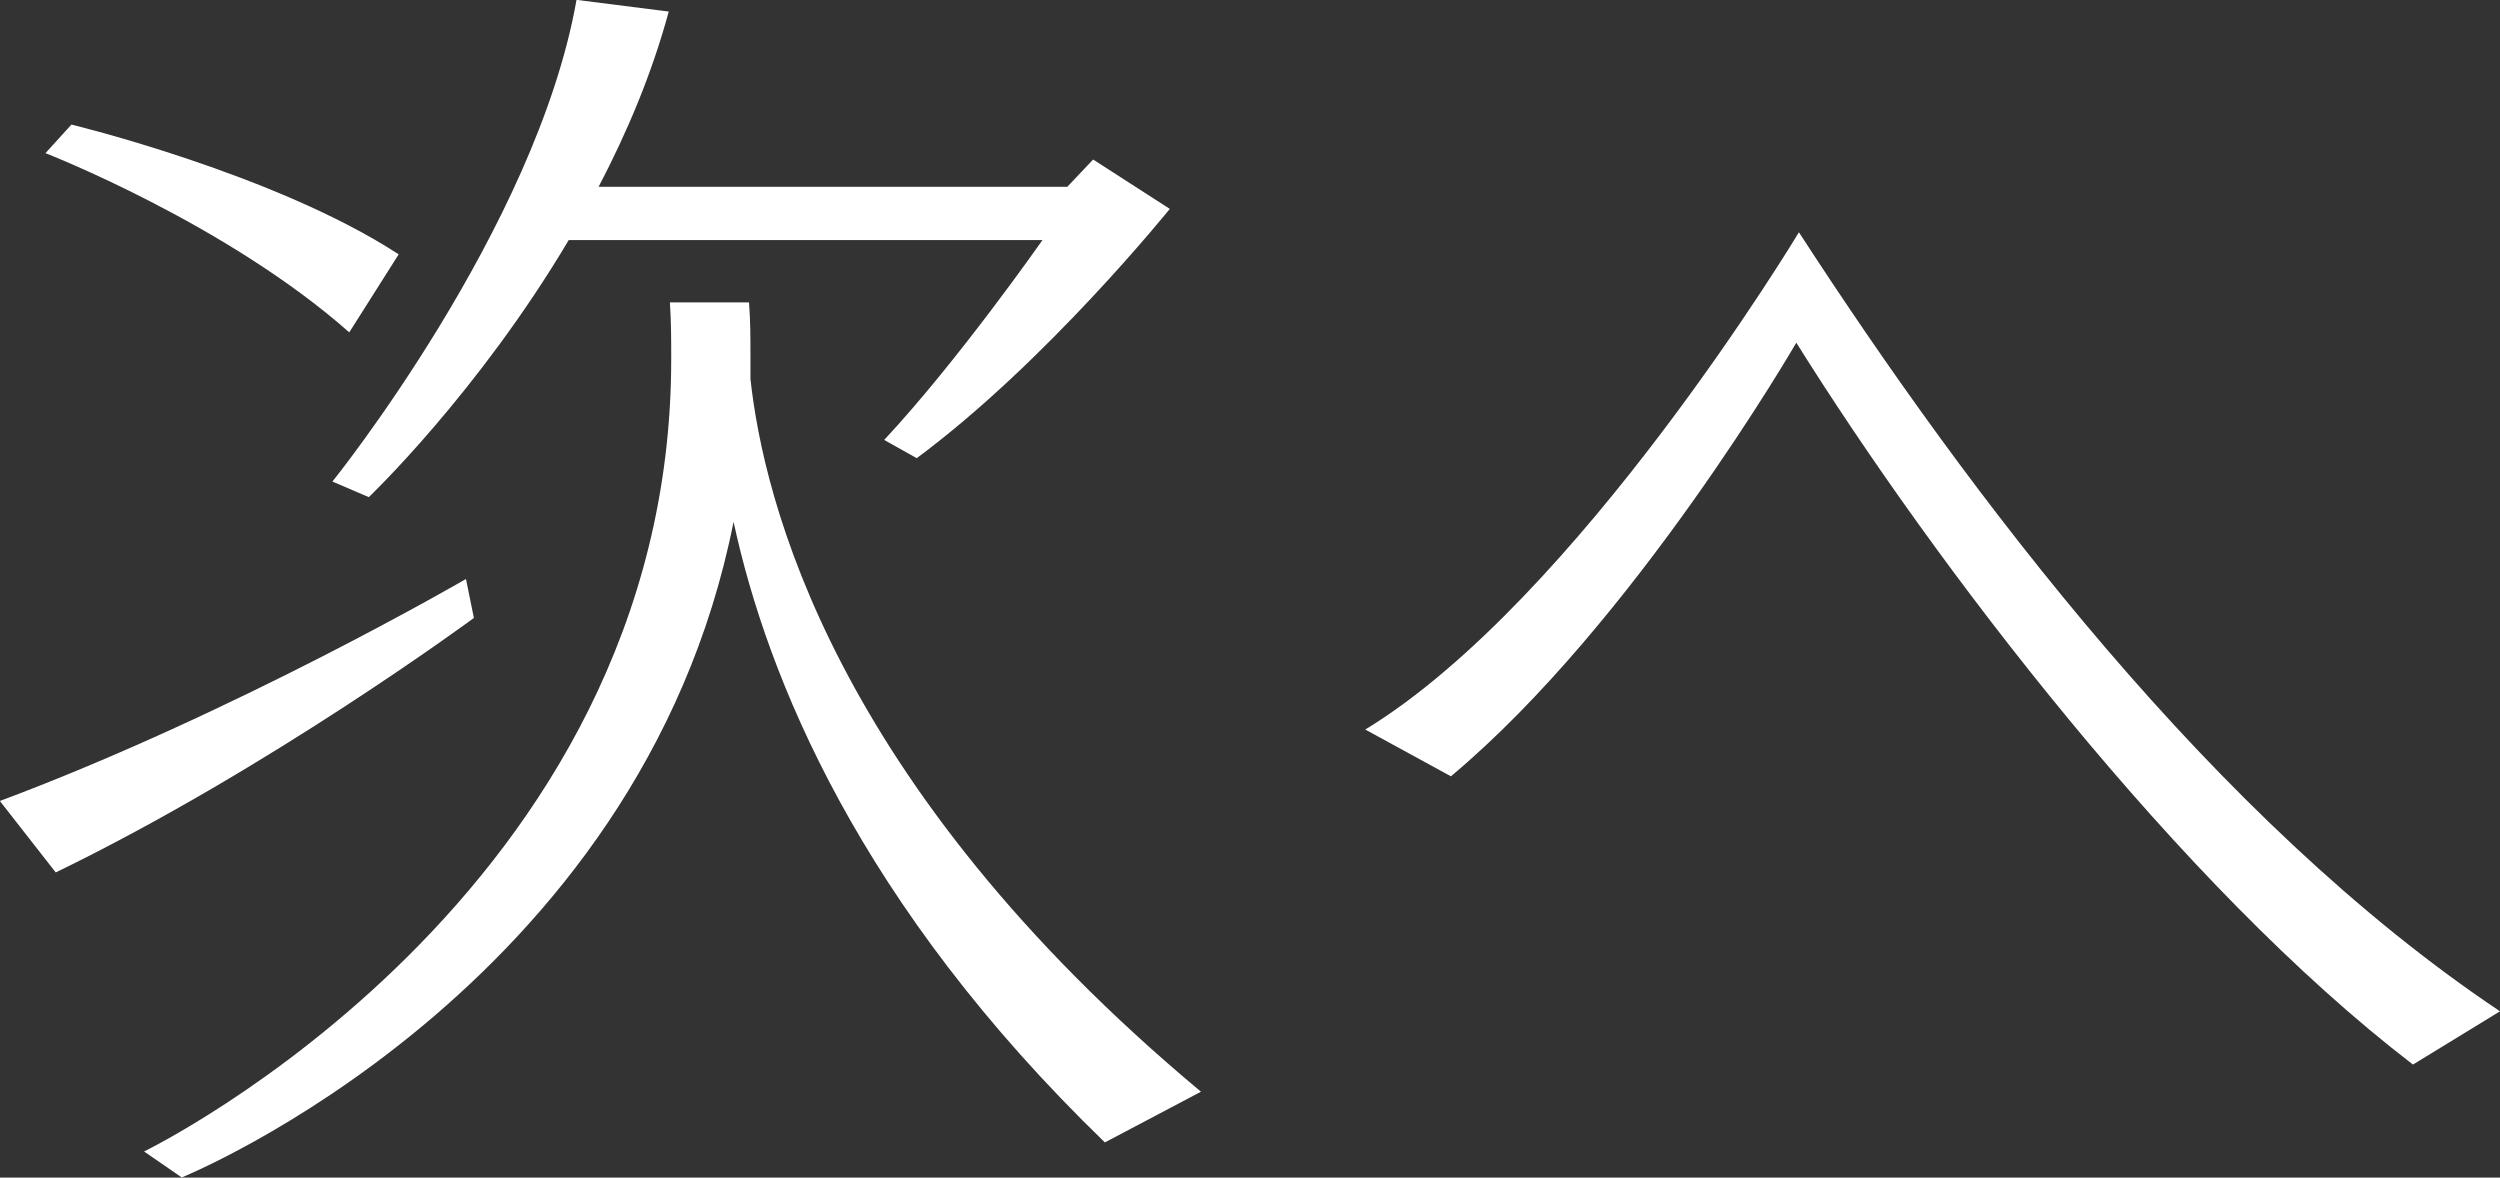<?xml version="1.0" encoding="UTF-8"?><svg id="_レイヤー_1" xmlns="http://www.w3.org/2000/svg" viewBox="0 0 19.245 9.065"><rect x="0" y="0" width="19.245" height="9.065" fill="#333333" stroke="none"/><defs><style>.cls-1{fill:#fff;}</style></defs><path class="cls-1" d="M3.648,4.757s-1.569,1.159-3.219,1.959l-.43-.55c1.819-.68,3.588-1.709,3.588-1.709l.061,.3Zm-.96-2.199C1.739,1.719,.35,1.179,.35,1.179l.2-.22s1.569,.379,2.519,.999l-.38,.6Zm5.817,6.236c-1.89-1.829-2.599-3.578-2.858-4.777-.72,3.618-4.248,5.047-4.248,5.047l-.29-.2s4.058-1.969,4.058-6.097c0-.15,0-.29-.01-.439h.609c.011,.14,.011,.28,.011,.419v.17c.1,.92,.629,3.119,3.468,5.487l-.739,.39Zm-1.699-5.407c.569-.609,1.219-1.539,1.219-1.539h-3.647c-.7,1.18-1.539,1.979-1.539,1.979l-.28-.12s1.569-1.949,1.879-3.708l.71,.09c-.13,.479-.32,.929-.54,1.349h3.608l.199-.21,.59,.38s-.949,1.179-1.948,1.919l-.25-.14Z"/><path class="cls-1" d="M18.575,8.195c-1.799-1.379-3.678-3.848-4.747-5.557,0,0-1.249,2.159-2.659,3.338l-.659-.36c1.639-1,3.338-3.828,3.338-3.828,1.31,2.019,3.198,4.527,5.397,5.997l-.67,.41Z"/></svg>